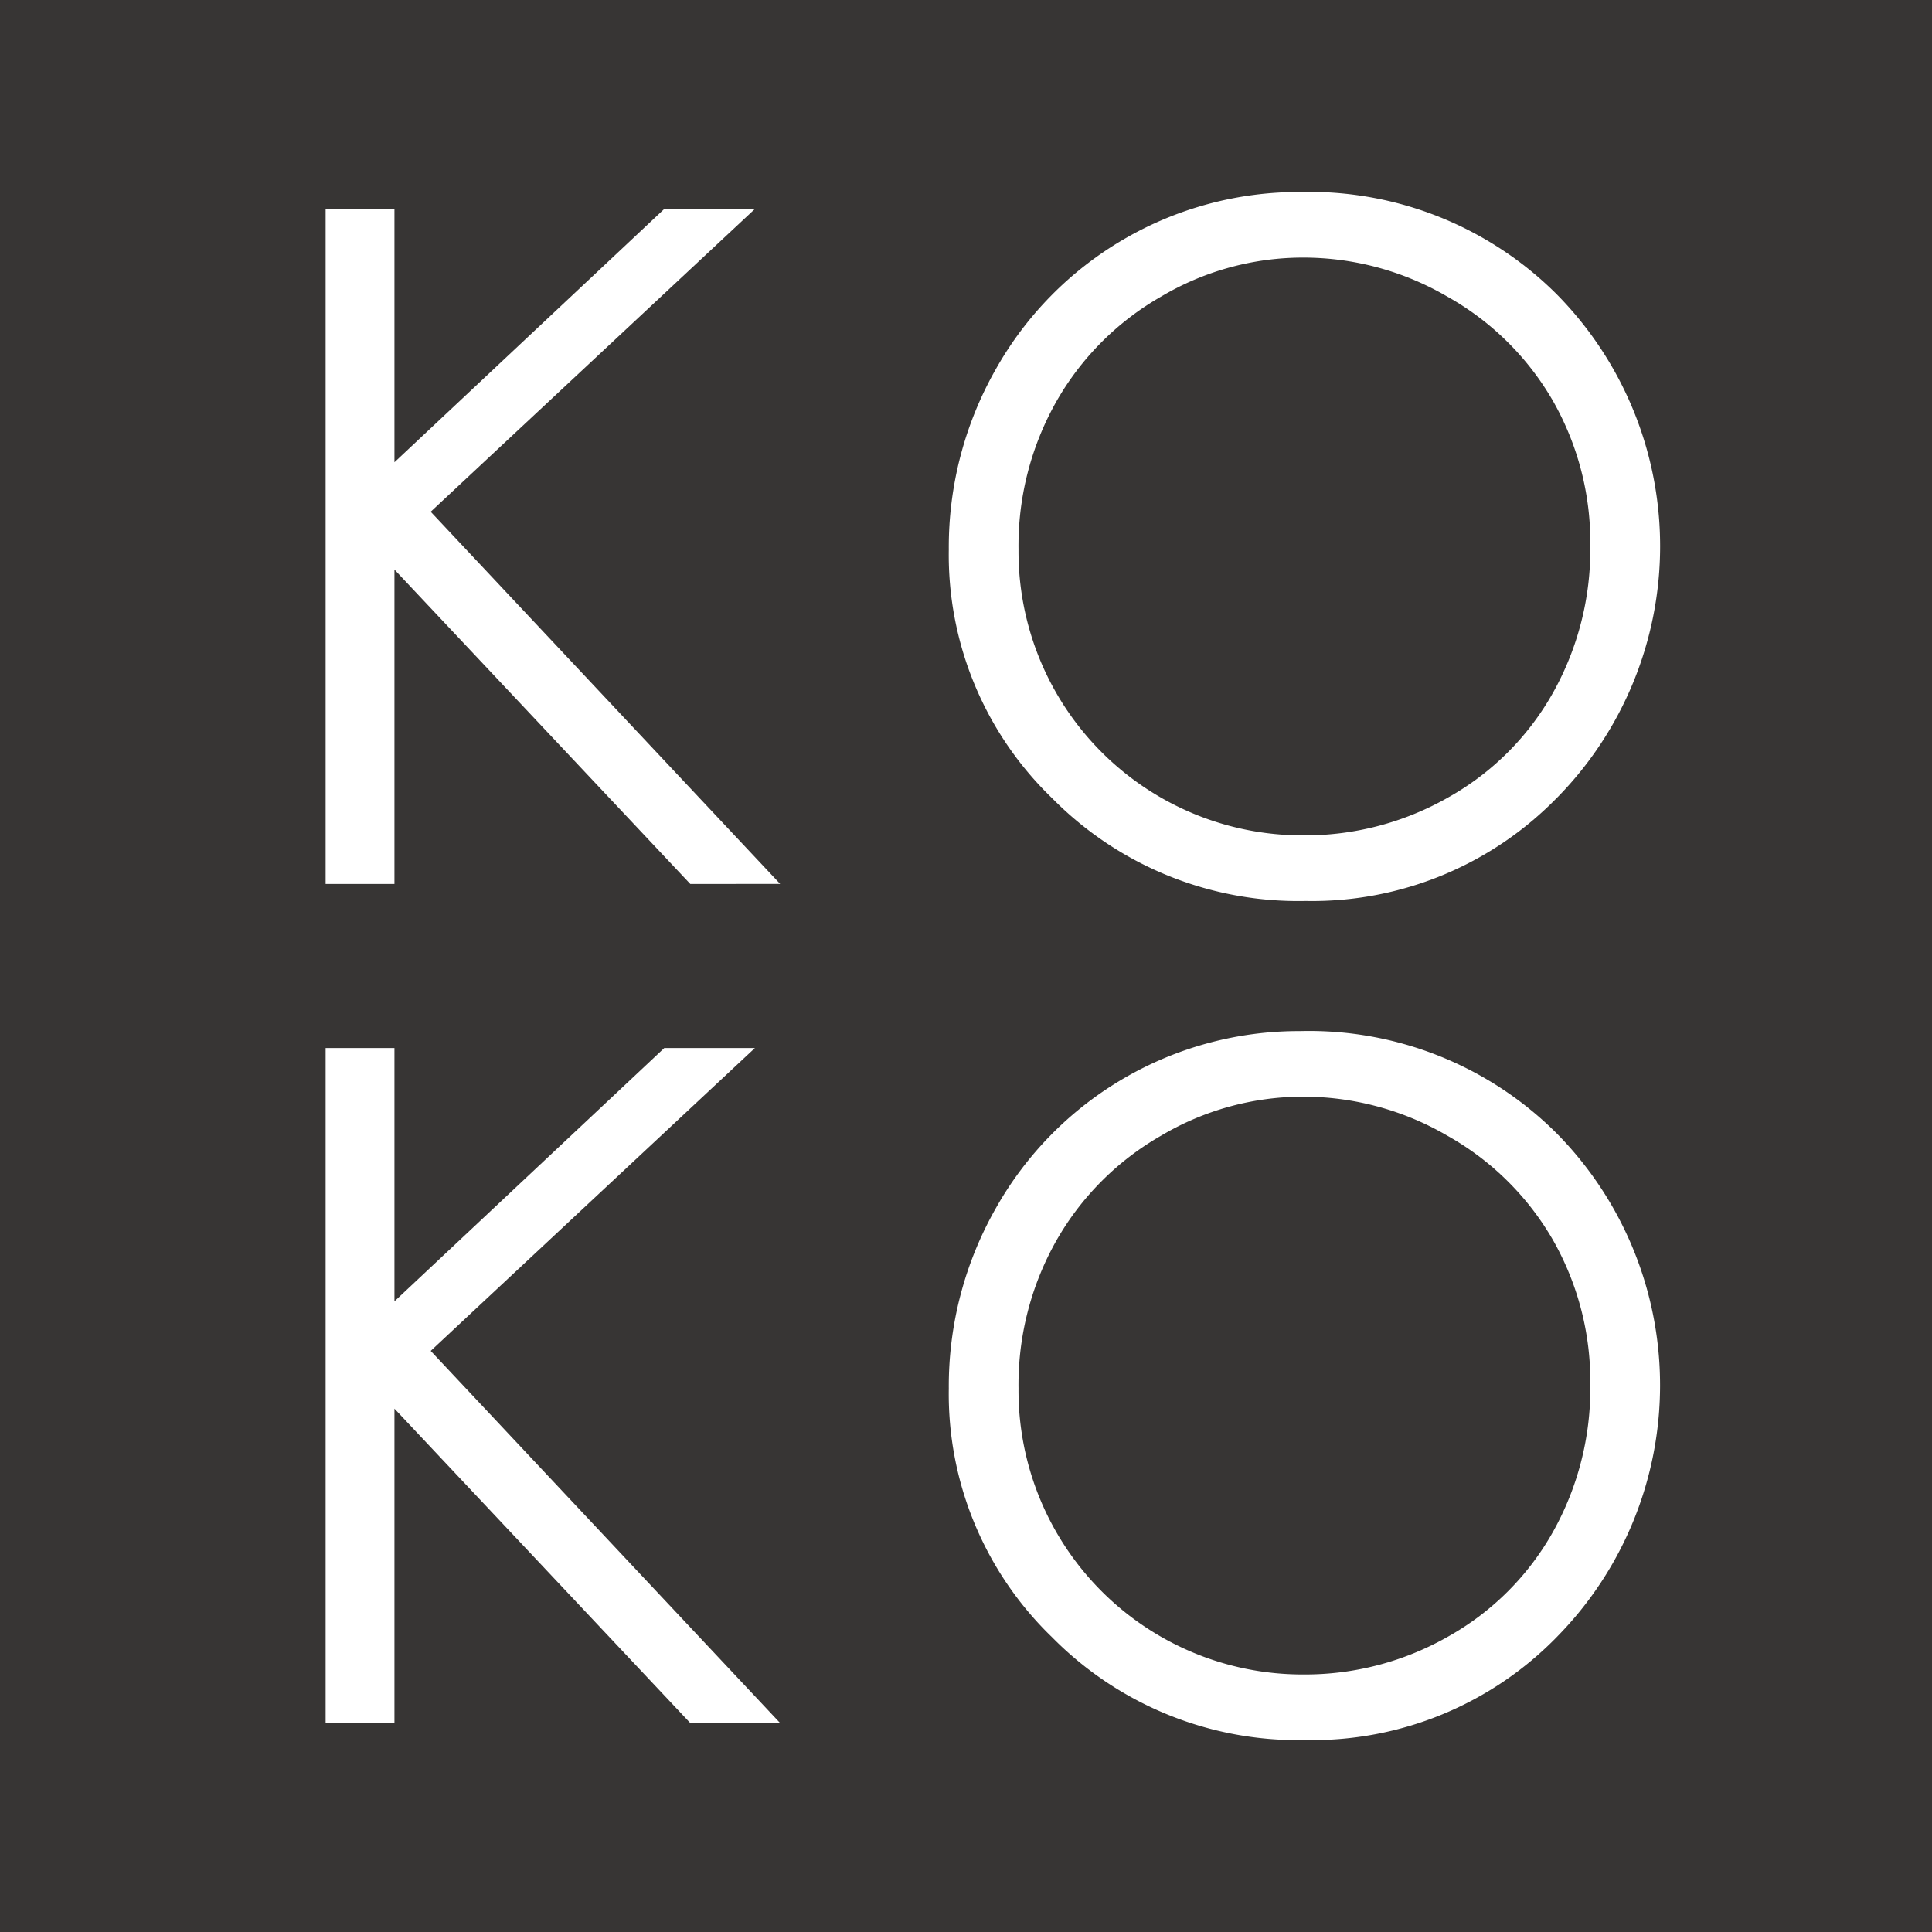 <svg xmlns="http://www.w3.org/2000/svg" width="102.197" height="102.197" viewBox="0 0 102.197 102.197"><g transform="translate(-335.758 -92.43)"><path d="M456.4,119.268a15.1,15.1,0,0,0-7.635-2.065,14.71,14.71,0,0,0-7.513,2.065,14.858,14.858,0,0,0-5.544,5.563,15.474,15.474,0,0,0-1.994,7.8,15.02,15.02,0,0,0,15.05,15.135,15.273,15.273,0,0,0,7.695-2.016,14.435,14.435,0,0,0,5.519-5.514,15.5,15.5,0,0,0,1.982-7.774,15.115,15.115,0,0,0-1.982-7.689A14.8,14.8,0,0,0,456.4,119.268Z" transform="translate(-44.08 -11.147)" fill="#373534"/><path d="M456.4,199.966a15.1,15.1,0,0,0-7.635-2.065,14.71,14.71,0,0,0-7.513,2.065,14.858,14.858,0,0,0-5.544,5.563,15.475,15.475,0,0,0-1.994,7.8,15.02,15.02,0,0,0,15.05,15.135,15.273,15.273,0,0,0,7.695-2.016,14.434,14.434,0,0,0,5.519-5.514,15.5,15.5,0,0,0,1.982-7.774,15.116,15.116,0,0,0-1.982-7.689A14.8,14.8,0,0,0,456.4,199.966Z" transform="translate(-44.08 -47.46)" fill="#373534"/><path d="M335.758,92.43v102.2h102.2V92.43Zm36.515,91.145-15.65-16.632v16.632h-3.641V147.868h3.641v13.4l14.273-13.4h4.794l-17.149,16.021,18.485,19.686Zm0-44.385-15.65-16.632V139.19h-3.641V103.483h3.641v13.4l14.273-13.4h4.794L358.541,119.5l18.485,19.687Zm45.846,39.822a18.082,18.082,0,0,1-13.3,5.462,18.276,18.276,0,0,1-13.408-5.437,17.877,17.877,0,0,1-5.465-13.157,19.023,19.023,0,0,1,2.489-9.539,18.389,18.389,0,0,1,16.092-9.37,18.526,18.526,0,0,1,13.577,5.413,18.965,18.965,0,0,1,.013,26.629Zm0-44.385a18.082,18.082,0,0,1-13.3,5.462,18.276,18.276,0,0,1-13.408-5.437,17.876,17.876,0,0,1-5.465-13.157,19.023,19.023,0,0,1,2.489-9.539,18.389,18.389,0,0,1,16.092-9.37A18.526,18.526,0,0,1,418.107,108a18.965,18.965,0,0,1,.013,26.629Z" fill="#373534"/></g></svg>